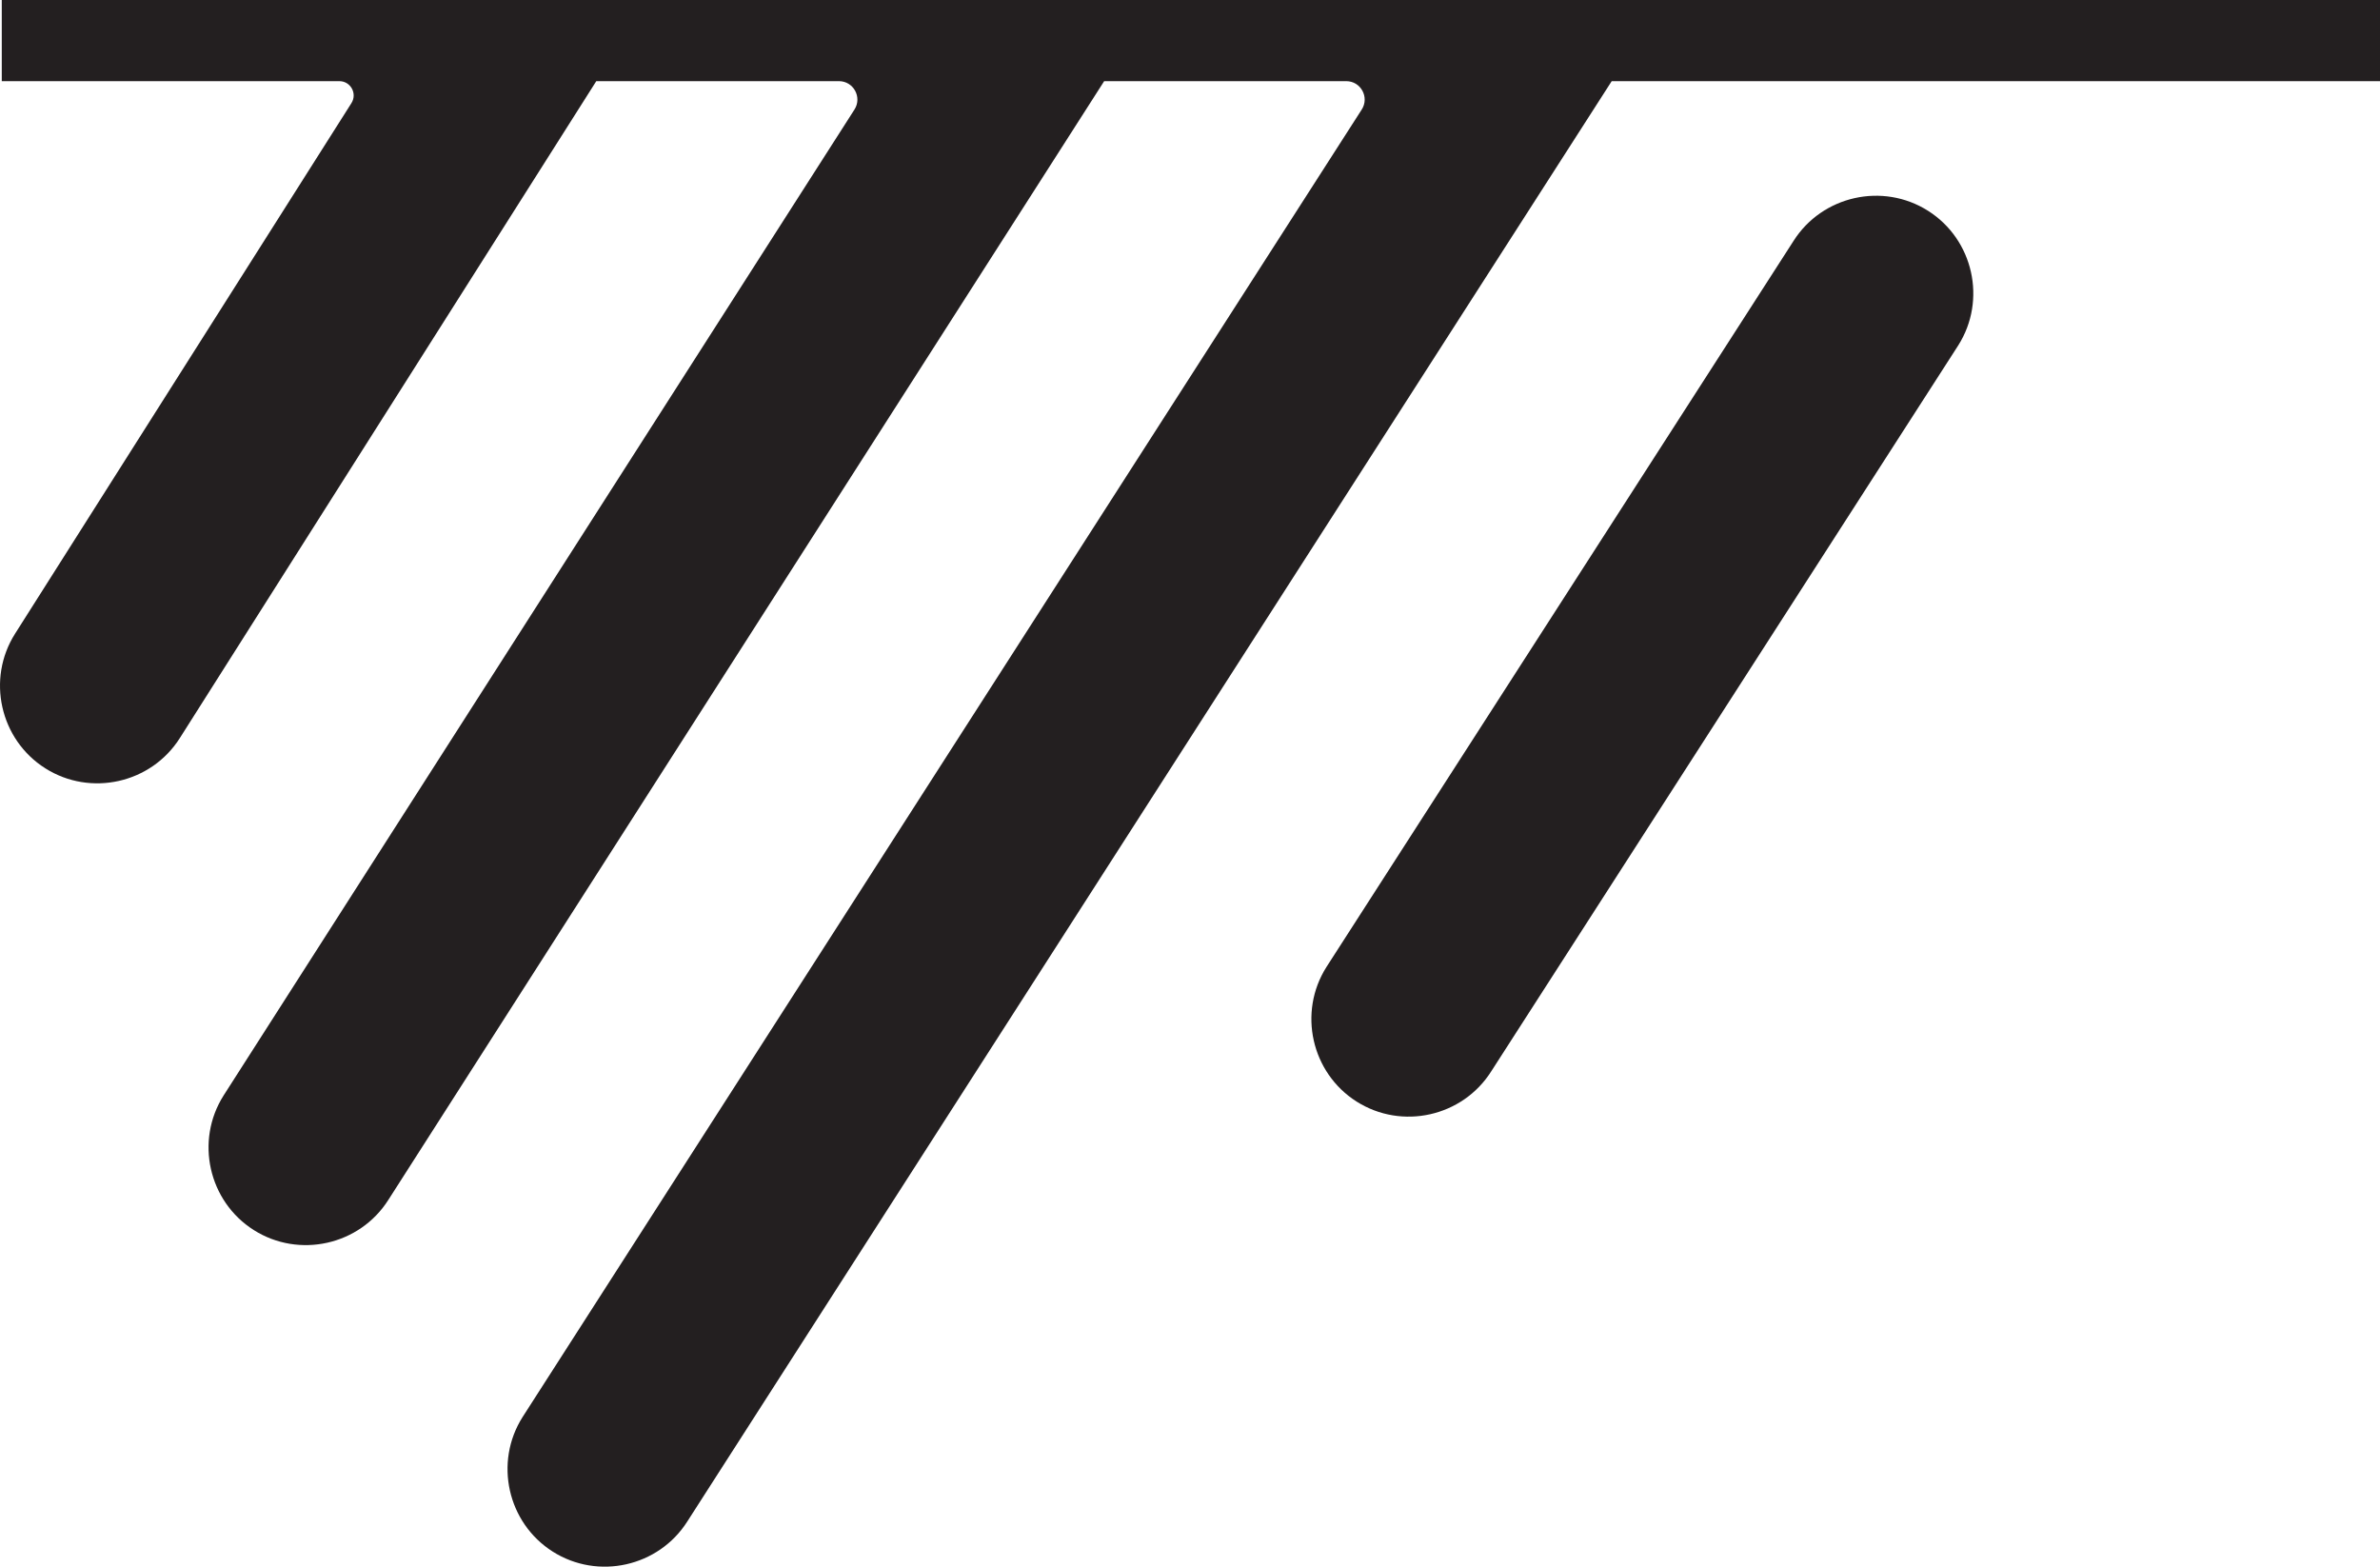 <svg xmlns="http://www.w3.org/2000/svg" id="b" width="1613.88" height="1062.36" viewBox="0 0 1613.88 1062.36"><g id="c"><path d="M1327.88,234.22l-316.71,492.31c-19.47,30.72-60.54,39.92-91.26,20.44h0c-30.72-19.47-39.92-60.54-20.44-91.26l316.71-492.31c19.47-30.72,60.54-39.92,91.26-20.44h0c30.72,19.47,39.92,60.54,20.44,91.26Z" fill="#231f20" fill-rule="evenodd"></path><path d="M1116.73,0H1.2v55.03h228.92c7.64,0,12.28,8.43,8.19,14.89L10.22,429.7c-19.47,30.72-10.27,71.79,20.44,91.26h0c30.72,19.47,71.79,10.27,91.26-20.44L404.34,55.03h164.55c9.88,0,15.85,10.92,10.53,19.23L151.63,742.83c-19.47,30.72-10.27,71.79,20.44,91.26h0c30.72,19.47,71.79,10.27,91.26-20.44L748.74,55.03h164.15c9.88,0,15.85,10.92,10.51,19.24L354.37,960.88c-19.47,30.72-10.27,71.79,20.44,91.26h0c30.72,19.47,71.79,10.27,91.26-20.44L1092.9,55.03h520.98V0h-497.15Z" fill="#231f20"></path></g></svg>